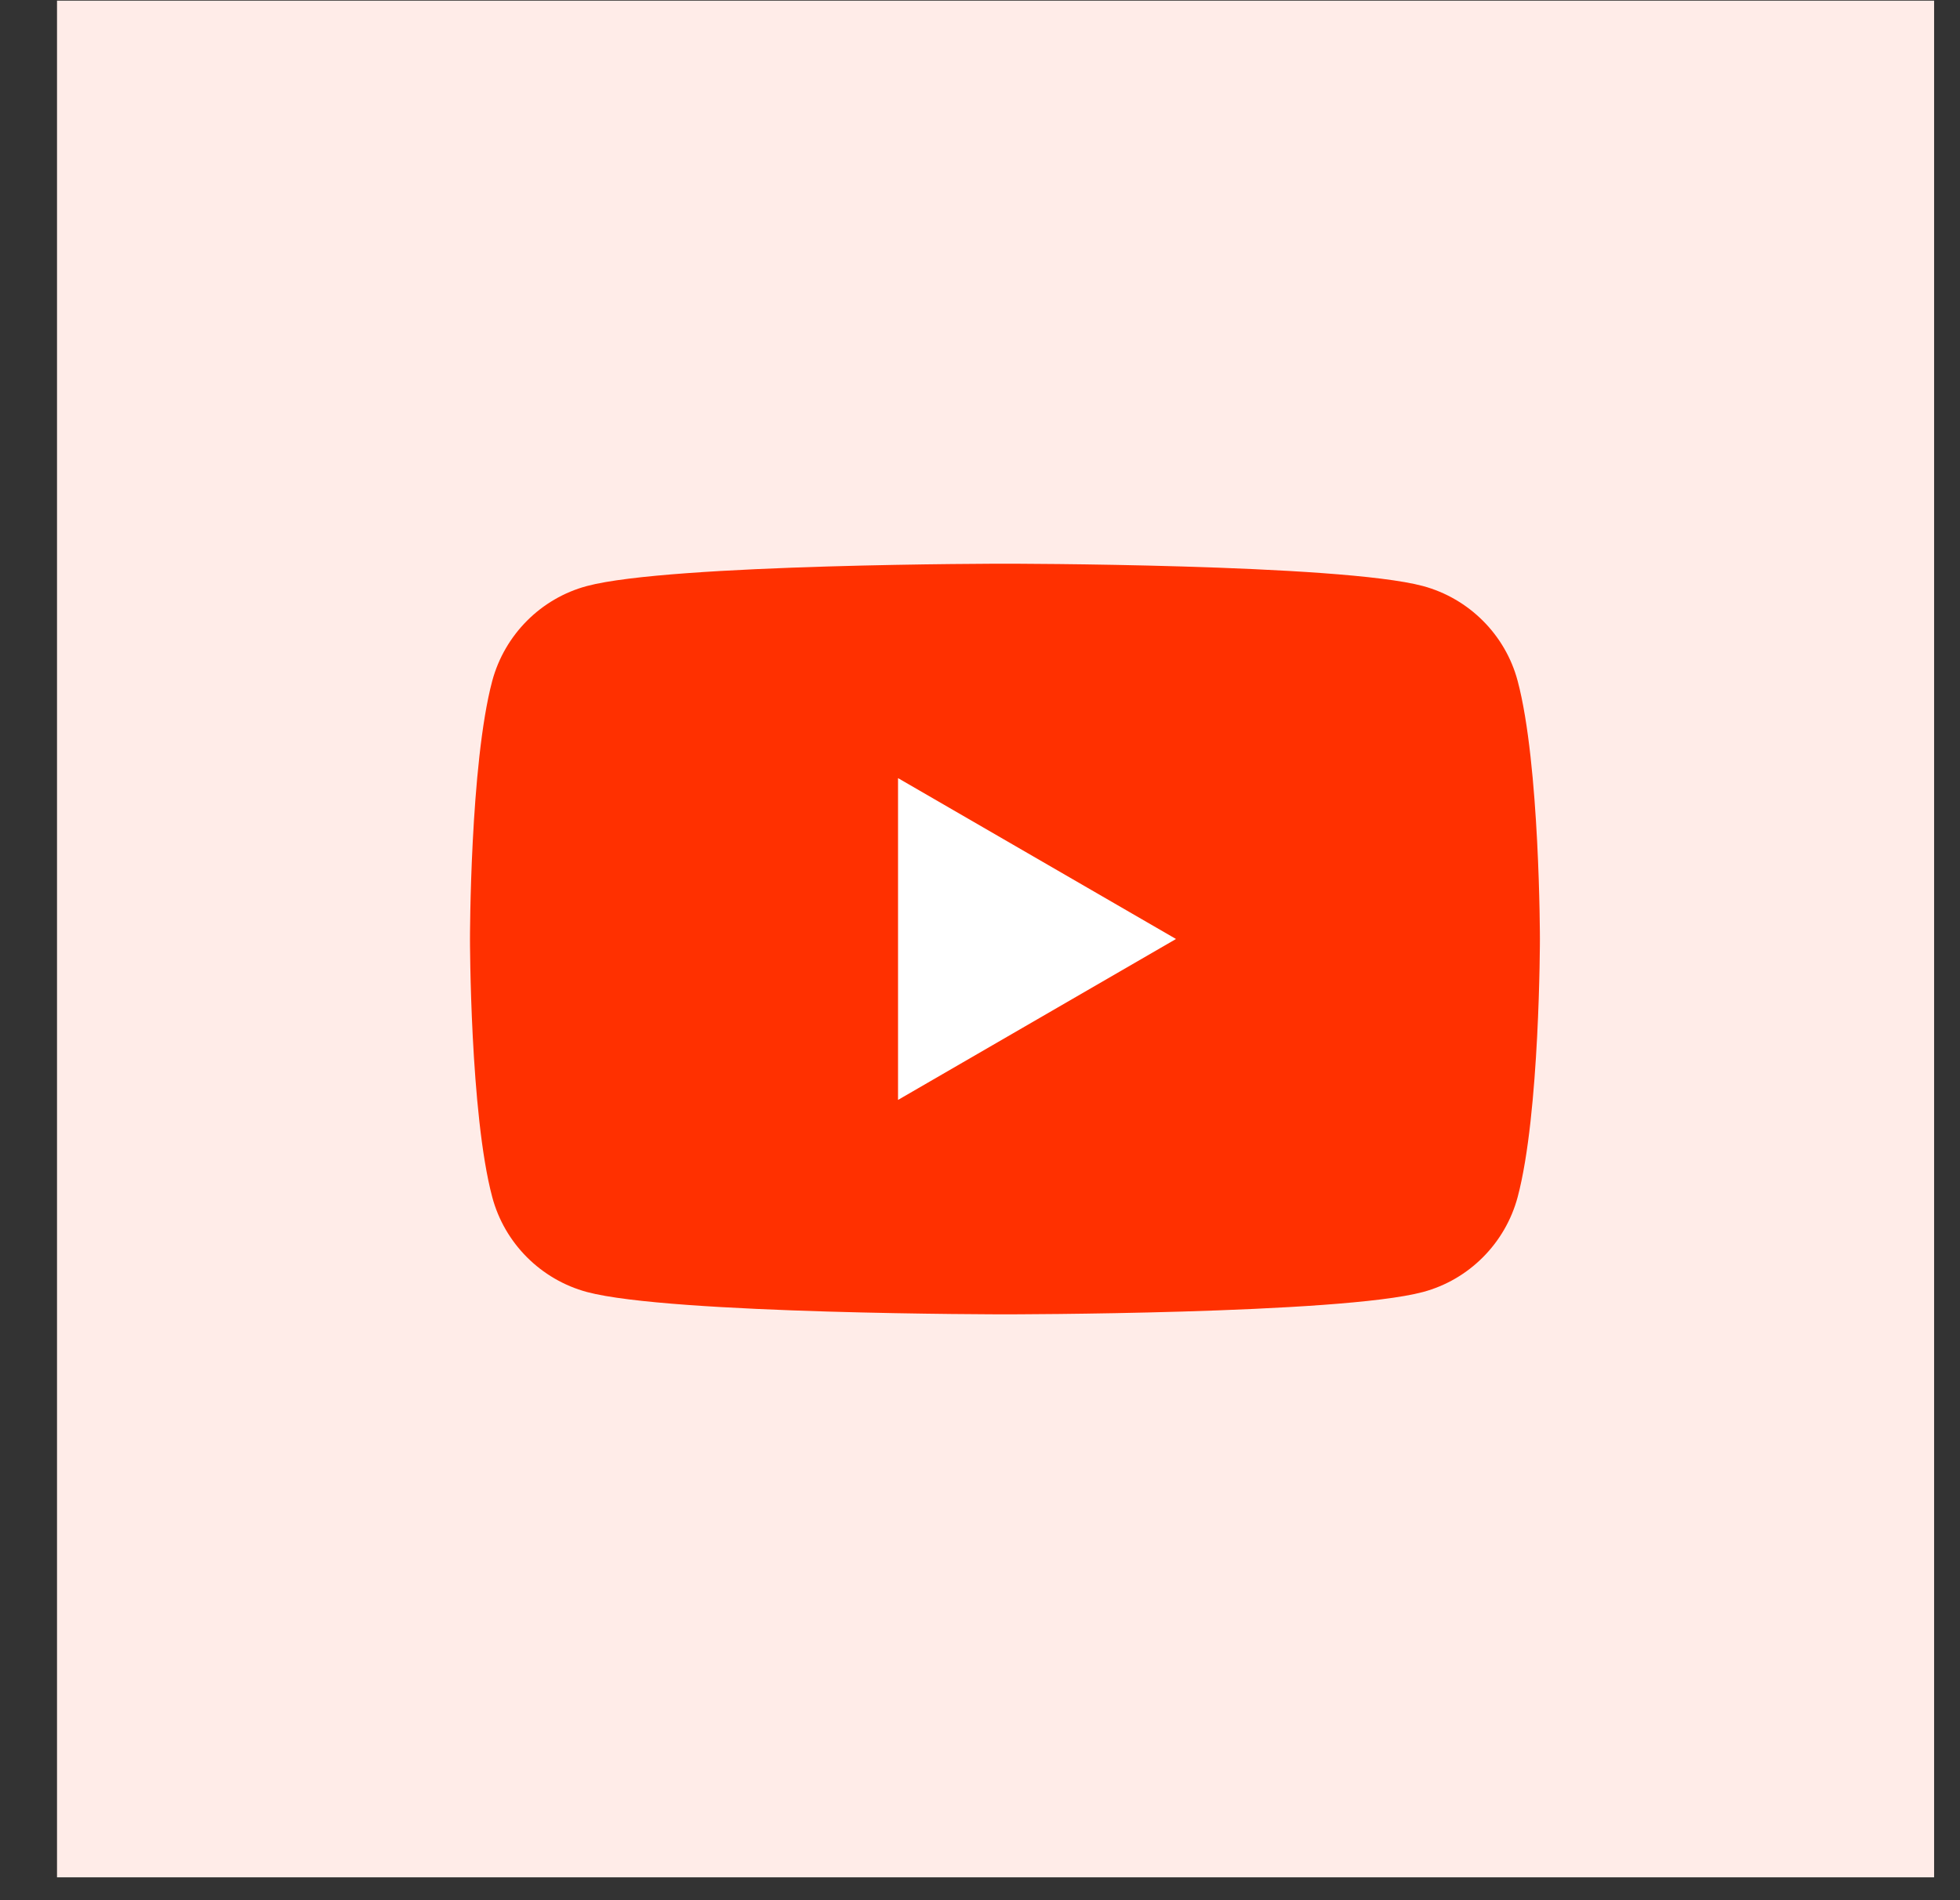 <svg width="33" height="32" viewBox="0 0 33 32" fill="none" xmlns="http://www.w3.org/2000/svg">
<rect x="0" y="0" width="33" height="32" fill="#333333" stroke="none"/>
<rect x="0.96" y="0.011" width="31.604" height="31.604" fill="#FFECE8"/>
<path d="M25.552 11.466C25.346 10.691 24.735 10.079 23.958 9.869C22.554 9.493 16.92 9.493 16.92 9.493C16.92 9.493 11.289 9.493 9.882 9.869C9.108 10.076 8.498 10.688 8.288 11.466C7.913 12.874 7.913 15.813 7.913 15.813C7.913 15.813 7.913 18.753 8.288 20.16C8.495 20.936 9.105 21.548 9.882 21.758C11.289 22.134 16.92 22.134 16.92 22.134C16.92 22.134 22.554 22.134 23.958 21.758C24.732 21.551 25.343 20.939 25.552 20.16C25.927 18.753 25.927 15.813 25.927 15.813C25.927 15.813 25.927 12.874 25.552 11.466Z" fill="#FF3000"/>
<path d="M15.12 18.523L19.8 15.813L15.12 13.104V18.523Z" fill="white"/>
</svg>
